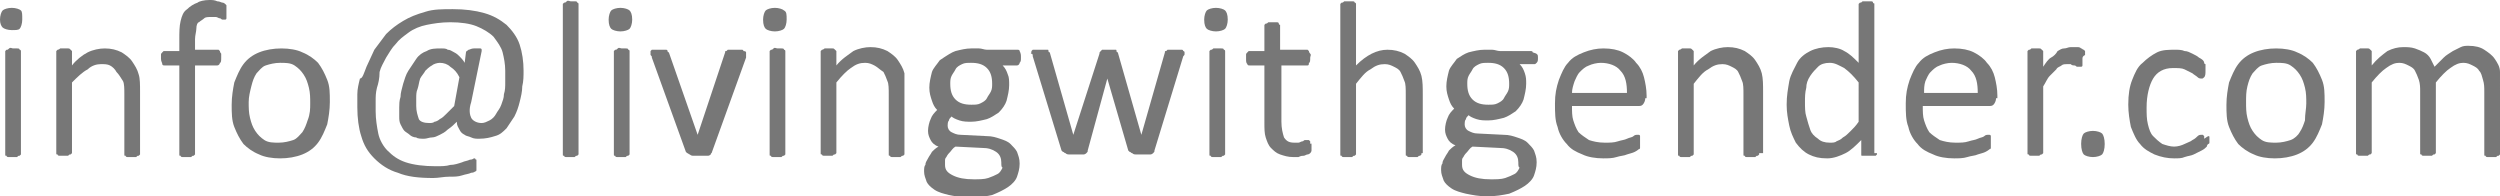 <?xml version="1.0" encoding="utf-8"?>
<!-- Generator: Adobe Illustrator 21.1.0, SVG Export Plug-In . SVG Version: 6.00 Build 0)  -->
<svg version="1.1" id="Layer_1" xmlns="http://www.w3.org/2000/svg" xmlns:xlink="http://www.w3.org/1999/xlink" x="0px" y="0px"
	 viewBox="0 0 191 15" style="enable-background:new 0 0 191 15;" xml:space="preserve">
<style type="text/css">
	.st0{display:none;}
	.st1{display:inline;fill:url(#SVGID_1_);}
	.st2{display:inline;opacity:0.6;}
	.st3{fill:url(#SVGID_2_);}
	.st4{display:inline;fill:#47742F;}
	.st5{display:inline;}
	.st6{fill:#E53521;}
	.st7{fill:#CFD3D8;}
	.st8{fill:#606E7D;}
	.st9{fill:#DDE1E5;}
	.st10{display:inline;fill:#DA0076;}
	.st11{fill:#DA0076;}
	.st12{fill:#777777;}
</style>
<g id="Layer_1_1_" class="st0">
	
		<linearGradient id="SVGID_1_" gradientUnits="userSpaceOnUse" x1="25.5" y1="-0.31" x2="165.5" y2="-0.31" gradientTransform="matrix(1 0 0 -1 0 14.89)">
		<stop  offset="0.15" style="stop-color:#0077B5"/>
		<stop  offset="0.85" style="stop-color:#DA0076"/>
	</linearGradient>
	<path class="st1" d="M163.7-12.3l1.8-19.1l-19.1,1.8l6.9,6.9l-7,7c-5.4-4.5-12.2-7-19.3-7c-8,0-15.6,3.1-21.3,8.8l-4,4l6.9,6.9l4-4
		c7.9-7.9,20.8-7.9,28.7,0c3.8,3.8,6,8.9,6,14.4c0,5.4-2.1,10.5-6,14.4c-7.9,7.9-20.7,7.9-28.6,0.1l-0.1-0.1L76.9-13.9
		c-5.7-5.7-13.2-8.8-21.3-8.8c-8,0-15.6,3.1-21.3,8.8c-5.7,5.7-8.8,13.2-8.8,21.3s3.1,15.6,8.8,21.3c5.1,5.1,11.7,8.1,18.8,8.7V47
		h-9.7v5.1h9.7v9.7h5.1v-9.7h9.7V47h-9.7v-9.6c7.1-0.6,13.7-3.6,18.7-8.7l4.6-4.7l-6.9-6.9L70,21.7c-7.9,7.9-20.8,7.9-28.7,0
		c-3.8-3.8-6-8.9-6-14.4c0-5.4,2.1-10.5,6-14.4c4-4,9.2-5.9,14.4-5.9s10.4,2,14.4,5.9l35.7,35.7c5.7,5.7,13.2,8.8,21.3,8.8
		s15.6-3.1,21.3-8.8c5.7-5.7,8.8-13.2,8.8-21.3c0-7.2-2.5-14.1-7.2-19.5l7-7L163.7-12.3z"/>
	<g class="st2">
		
			<linearGradient id="SVGID_2_" gradientUnits="userSpaceOnUse" x1="-4" y1="7.39" x2="195" y2="7.39" gradientTransform="matrix(1 0 0 -1 0 14.89)">
			<stop  offset="0.15" style="stop-color:#0077B5"/>
			<stop  offset="0.85" style="stop-color:#DA0076"/>
		</linearGradient>
		<path class="st3" d="M95.5-90C149.3-90,193-46.3,193,7.5S149.3,105,95.5,105S-2,61.3-2,7.5S41.7-90,95.5-90 M95.5-92
			C40.5-92-4-47.5-4,7.5S40.5,107,95.5,107S195,62.5,195,7.5S150.5-92,95.5-92L95.5-92z"/>
	</g>
</g>
<g id="Layer_4" class="st0">
	<path class="st4" d="M160-22.3c-1.6-0.4-2.9-0.2-4.5-0.7c-0.9-0.2-0.9-0.7-0.9-1.6c0-1.1-0.9-1.6-1.6-1.8c-1.3-0.4-2.2-1.3-3.1-2.7
		c-0.4-0.9-2.5-3.6-3.4-1.8s-1.8,3.6-4,3.4c-2,0-3.6-2-3.6-3.8c0-2.2,3.1-2.2,2.9-4.7c-0.2-2.7-3.4-4.3-5.6-5.4c0,0-1.6-0.9-1.3-0.9
		c0.7-0.4,2.5,0.2,3.1,0.7c1.3,0.7,3.1,3.4,4.9,2.5c1.8-1.1-2-4-2.7-4.5c-0.9-0.4-2.2-0.2-2.7-1.1c-0.4-0.7-0.4-1.8-0.9-2.5
		c-1.1-2.5-3.8-3.8-6.1-4.3c-1.6-0.2-3.8-1.3-4-3.1c-0.4-0.2-1.1-0.4-1.6-0.4c-2,0.9-3.8,2-5.6,2.9c-0.9,0.4-2.5,1.3-3.6,0.7
		c-1.6-1.1,0.2-4-0.9-5.4c-0.9-0.9-2.9-0.2-4-0.2c-0.2,0-1.3-0.4-1.6,0c-0.2,0.4,0.2,0.9,0.4,1.1c0.4,1.1,0.4,2.2-1.3,2
		c-1.3-0.2-2.5-1.1-3.1-2.2l-2.7,1.1c1.6,3.8-8.1-0.2-8.5,1.6c-0.2,0.7,0.9,1.3,1.6,1.3c0.4,0,0.9-0.7,1.3-0.4
		c0.7,0.4,0.7,2,0.7,2.9c0,0.2,0,1.1,0.2,0.9c1.6-1.3,3.6-2.2,5.2-3.6c0.4-0.4,1.1-1.1,1.8-1.3c0.9-0.2,1.8,0.7,2.2,1.1
		c2,2,4.3,4.9,4,8.1c0,0.4-0.2,1.3-0.9,1.3c-0.9-0.2-1.3-1.8-2-2.2c-1.1-1.3-4.5-2.7-5.4-0.4c-0.7,1.6,1.6,2.2,2.7,2.9
		c0.4,0.2,1.1,0.4,1.3,0.9c0.2,0.7-1.3,0.9-1.8,1.1c-2,0.2-3.4-1.3-4.9-2.5c-1.3-1.1-0.7,1.1-0.2,1.6c0.2,0.2,0.7,0.4,0.4,0.9
		c-0.2,0.4-1.8,0.4-2.2,0.4c-2.9,0.2-5.6,1.1-8.1,2.9c-1.6,1.1-3.1,2.5-4.3,4l-0.1,0.2c-0.7,2.2-1.1,4.5-2,6.7
		c-0.4,1.1-0.9,0.4-0.9-0.4c0-2.2,0.4-4.7-0.9-6.7c-2.5-3.4-8.1,1.3-9.9,3.4c-1.6,1.3-4,4.5-2.2,6.5s3.6-0.9,5.4-1.1
		c0.7,0,1.3,0,2,0.4c-1.1,0.9-2.2,1.8-3.1,2.7c-0.4,0.4-0.9,0.9,0,1.1s2,0,2.7,0.7c0.4,0.7,0,1.6-0.2,2.2c-0.4,1.3-1.3,4.7,0,5.8
		c1.1,0.9,3.6-0.2,4.7-0.4c5.4-1.1,11.4-0.9,14.6,4.3c0.4,0.9,0.9,1.8,1.6,2.5c0.9,0.7,1.8,1.1,2.7,1.6c0.7,0.2,1.6,0.7,2,1.3
		c0.7,1.1-0.4,2.2-0.9,3.1c-0.7,1.3-2.2,3.6-2,5.4c0,0.4,0.4,0.4,0.7,0.4c4,0.2,8.8,1.3,12.1,3.8c1.3,0.9,2.5,2.2,2.5,3.8
		c-0.2,2.2-2.5,3.8-4,5.2c-2.7,2.5-4.7,4.7-5.4,8.3c-0.7,3.1-3.6,4.5-6.5,4.9c-2.7,9.2-8.8,7.6-8.8,7.6c-0.7,1.6-1.6,4.5-3.6,5.2
		c-0.9,0.2-1.8-0.2-2.5,0.4c-1.3,1.6-0.7,4-0.4,5.8c0.2,0.9,1.1,4.3-0.4,4.5c-1.6,0.2-2.9-0.9-3.4-2.2c-0.7-2.2-0.4-5.2-0.2-7.4
		c0.2-3.1,0-6.1-0.9-9.2c-0.4-1.8-1.6-4.3-0.9-6.1c0.4-0.9,1.3-1.3,2-2c0.9-0.9,1.6-2.2,1.8-3.6c0.4-1.8,0.7-4.5-0.9-5.6
		c-1.3-1.1-3.8-1.6-4.7-3.1c-0.4-1.1,0.2-1.8,0.9-2.7c0.9-1.3,0.9-2.9,0.2-4.3c-1.1-2-3.6-3.6-4-5.8C72,1,75.4-1.2,77-2.8
		c1.1-1.1,2.5-2.2,3.4-3.6c0.7-0.9,1.8-1.8,2.2-2.9c0.2-0.7-0.2-0.9-0.9-0.7c-1.6,0.2-2.7,0.9-4.3,0.4c-1.1-0.2-2.5-0.9-3.4-1.8
		c-0.2-1.3-0.2-2.7-0.7-4c-0.2-0.4-0.2-1.1-0.7-1.3c-0.9-0.4-1.3-0.4-2-1.6c-0.4-0.9-0.7-1.8-1.6-2.5c-0.7-0.7-1.3-1.1-2-1.6
		c-1.3-0.7-2.5-1.6-2.2-3.1c0.4-2.9,2.5-5.4,3.1-8.3c0.2-0.9,0.2-3.1-1.1-1.8c-0.7,0.7-1.1,1.6-1.6,2.5c-0.2,0.4-0.7,1.3-1.1,1.6
		c-1.3,0.2-0.7-2.5-0.7-2.7c1.6-5.2,6.1-8.1,10.1-11.4c0.2-0.2,2.7-2,2.5-2.7c-1.1,0-2-0.4-2.7-0.9C62-42.5,53-32.4,47.8-20.5
		c-5.4,11.9-6.7,25.4-4,38.2c4.5,22,21.1,40.4,42.4,47.4c12.1,3.8,25.4,4,37.7,0.2c12.6-3.8,23.6-11.7,31.7-22
		c0.7-1.3,2.7-4.5,2.9-4.3c-0.7-0.7-1.3-1.6-2.5-0.9c-0.9,0.4-1.8,1.3-2.5,2c-2,2.2-4,4.7-6.3,6.7c-1.1,1.1-2.2,2-3.4,3.1
		c-0.7,0.7-1.3,1.6-2,2.2c-1.6,1.1-2.7-2.9-2.9-3.8c-0.4-2.5,0.9-4.5,2.7-5.8c1.1-1.1,4-2.5,4-4c0.2-1.8-2-3.4-1.3-5.2
		c0.4-1.1,1.8-1.3,2.5-2.2c0.9-0.9,1.3-2,1.6-3.4c0.2-0.9,0.2-1.8,0.7-2.7c0.4-0.7,1.3-1.1,1.8-2c1.1-1.8,2-4.5,0.4-6.3
		c-0.4-0.7-1.8-0.9-2-1.8c-0.2-0.7,0.4-1.1,0.9-1.6c1.3-1.1,2.9-2.2,2.5-4.3c-0.4-1.6-2,0.2-2.9,0.2c-1.3,0-0.9-2.7-1.1-3.6
		c-0.2-0.9-3.6,0.4-4,0.4c-2,0.4-4.9,1.6-6.7-0.2c-1.3-1.3-1.6-3.8-2.5-5.6c-0.9-2.2-2.7-3.8-4-5.8c-1.1-1.6,1.3-1.1,2.5-1.6
		c1.8-0.7,2.2-2.9,2.2-4.7c0-1.6-0.2-3.1-0.4-4.7c0-0.9-0.2-2,0.2-2.9c0.7-1.3,2.5-0.9,3.6-1.3c0.9-0.4,0.9-1.3,0.9-2
		c0.2-1.3,0.9-1.3,2-1.8c2-0.4,4.3-2,6.5-2c0.9,0,1.6,0.4,1.8,1.3c0.2,0.7,0,2,0.4,2.5c0.2,0.2,0.7,0.2,1.1,0.2
		c1.3,0.7,2.2,2,3.1,3.1c0.2,0.4,0.9,1.3,1.3,1.3s1.1-0.7,1.6-0.9c0.9-0.7,2.5-0.9,3.1-2C162.1-21.4,160.7-22.1,160-22.3z"/>
</g>
<g id="Layer_2" class="st0">
	<g class="st5">
		<path class="st6" d="M95.5-57.5c-35.9,0-65,29.1-65,65s29.1,65,65,65s65-29.1,65-65S131.4-57.5,95.5-57.5z M95.5,67.5
			c-33.1,0-60-26.9-60-60s26.9-60,60-60s60,26.9,60,60S128.6,67.5,95.5,67.5z"/>
		<g>
			<rect x="67.5" y="-12.4" class="st6" width="56" height="16.8"/>
			<rect x="67.5" y="10.7" class="st6" width="56" height="16.8"/>
		</g>
	</g>
	<g class="st2">
		<path class="st6" d="M95.5-90C149.3-90,193-46.3,193,7.5S149.3,105,95.5,105S-2,61.3-2,7.5S41.7-90,95.5-90 M95.5-92
			C40.5-92-4-47.5-4,7.5S40.5,107,95.5,107S195,62.5,195,7.5S150.5-92,95.5-92L95.5-92z"/>
	</g>
</g>
<g id="Layer_3" class="st0">
	<g class="st5">
		<g>
			<path class="st7" d="M124.8,70.6H66.2c-2.2,0-4-1.8-4-4V-51.6c0-2.2,1.8-4,4-4h58.5c2.2,0,4,1.8,4,4V66.6
				C128.8,68.8,127,70.6,124.8,70.6z"/>
			<path class="st8" d="M121.1,72.5H69.9c-5.3,0-9.6-4.3-9.6-9.6V-47.9c0-5.3,4.3-9.6,9.6-9.6h51.2c5.3,0,9.6,4.3,9.6,9.6V63
				C130.7,68.2,126.4,72.5,121.1,72.5z M69.9-53.7c-3.2,0-5.7,2.6-5.7,5.7V62.9c0,3.2,2.6,5.7,5.7,5.7h51.2c3.2,0,5.7-2.6,5.7-5.7
				V-47.9c0-3.2-2.6-5.7-5.7-5.7L69.9-53.7L69.9-53.7z"/>
		</g>
		<g>
			<path class="st9" d="M128.8-34.9H62.2v-16.7c0-2.2,1.8-4,4-4h58.5c2.2,0,4,1.8,4,4v16.7H128.8z"/>
			<path class="st8" d="M128.8-33H62.2c-1.1,0-1.9-0.9-1.9-1.9v-13c0-5.3,4.3-9.6,9.6-9.6h51.2c5.3,0,9.6,4.3,9.6,9.6v13
				C130.7-33.9,129.8-33,128.8-33z M64.1-36.9h62.7v-11c0-3.2-2.6-5.7-5.7-5.7H69.9c-3.2,0-5.7,2.6-5.7,5.7v11H64.1z"/>
		</g>
		<g>
			<path class="st9" d="M124.8,70.6H66.2c-2.2,0-4-1.8-4-4V45.4h66.5v21.2C128.8,68.8,127,70.6,124.8,70.6z"/>
			<path class="st8" d="M121.1,72.5H69.9c-5.3,0-9.6-4.3-9.6-9.6V45.3c0-1.1,0.9-1.9,1.9-1.9h66.5c1.1,0,1.9,0.9,1.9,1.9v17.6
				C130.7,68.2,126.4,72.5,121.1,72.5z M64.1,47.3V63c0,3.2,2.6,5.7,5.7,5.7H121c3.2,0,5.7-2.6,5.7-5.7V47.3H64.1z"/>
		</g>
		<circle class="st8" cx="96.1" cy="58" r="4.6"/>
	</g>
	<g class="st5">
		<g>
			<path class="st8" d="M103.5-1.7c0.9-2.6,1.4-5.2,1.7-8l-5.5-2.7c0-0.9,0-1.8-0.1-2.7c0-0.3-0.1-0.6-0.1-0.9l5.2-3.3
				c-0.5-2.7-1.4-5.3-2.5-7.8l-6.1,0.4c-0.6-1.1-1.3-2.1-2-3l2.9-5.4c-1.8-2.1-3.9-3.9-6.1-5.4l-5.1,3.4c-1-0.6-2.1-1.2-3.2-1.6
				l-0.2-6.1c-2.6-0.9-5.2-1.4-8-1.7l-2.9,5.4c-0.9,0-1.8,0-2.7,0.1c-0.3,0-0.6,0.1-0.9,0.1l-3.3-5.2c-2.7,0.5-5.3,1.4-7.8,2.5
				l0.4,6.1c-1.1,0.6-2.1,1.3-3,2l-5.4-2.9c-2.1,1.8-3.9,3.9-5.4,6.1l3.4,5.1c-0.6,1-1.2,2.1-1.7,3.2L39-23.8
				c-0.9,2.6-1.4,5.2-1.7,8l5.5,2.7c0,0.9,0,1.8,0.1,2.7c0,0.3,0.1,0.6,0.1,0.9l-5.2,3.3c0.5,2.7,1.4,5.3,2.5,7.8l6.1-0.4
				c0.6,1.1,1.3,2.1,2,3l-2.9,5.4c1.8,2.1,3.9,3.9,6.1,5.5l5.1-3.4c1,0.6,2.1,1.2,3.2,1.7l0.2,6.1c2.6,0.9,5.2,1.4,8,1.7l2.7-5.5
				c0.9,0,1.8,0,2.7-0.1c0.3,0,0.6-0.1,0.9-0.1l3.3,5.2c2.7-0.5,5.3-1.4,7.8-2.5l-0.4-6.1c1.1-0.6,2.1-1.3,3-2l5.4,2.9
				c2.1-1.8,3.9-3.9,5.4-6.1l-3.4-5.1c0.6-1,1.2-2.1,1.6-3.2L103.5-1.7z M71.3,7.4c-11,0-20-9-20-20s9-20,20-20s20,9,20,20
				S82.3,7.4,71.3,7.4z"/>
		</g>
		<g>
			<path class="st8" d="M148.2,16.9c0.2-1.9,0.2-3.7-0.1-5.6l-4.3-1c-0.2-1.1-0.5-2.3-1-3.4l3.2-3.1c-0.4-0.8-0.8-1.7-1.3-2.5
				s-1-1.6-1.6-2.3l-4.3,1.3c-0.8-0.9-1.6-1.7-2.5-2.5l1.2-4.3c-1.5-1.1-3.2-2-4.9-2.7L129.5-6c-1.1-0.4-2.2-0.7-3.4-0.9l-1.1-4.3
				c-1.8-0.2-3.7-0.2-5.6,0.1l-1,4.3c-1.1,0.2-2.3,0.5-3.4,1L111.9-9c-0.8,0.4-1.7,0.8-2.5,1.3s-1.6,1-2.3,1.5l1.3,4.3
				c-0.9,0.8-1.7,1.6-2.5,2.5l-4.3-1.2c-1.1,1.5-2,3.2-2.7,4.9l3.2,3.1c-0.4,1.1-0.7,2.2-0.9,3.4l-4.3,1.1c-0.2,1.8-0.2,3.7,0.1,5.6
				l4.3,1c0.2,1.1,0.5,2.3,0.9,3.4L99,25c0.4,0.8,0.8,1.7,1.3,2.5s1,1.6,1.6,2.3l4.3-1.3c0.8,0.9,1.6,1.7,2.5,2.5l-1.2,4.3
				c1.5,1.1,3.2,2,4.9,2.7l3.1-3.2c1.1,0.4,2.2,0.7,3.4,0.9L120,40c1.8,0.2,3.7,0.2,5.6-0.1l1-4.3c1.1-0.2,2.3-0.5,3.4-1l3.1,3.2
				c0.8-0.4,1.7-0.8,2.5-1.3s1.6-1,2.3-1.6l-1.3-4.3c0.9-0.8,1.7-1.6,2.5-2.5l4.3,1.2c1.1-1.5,2-3.2,2.7-4.9l-3.2-3.1
				c0.4-1.1,0.7-2.2,0.9-3.4L148.2,16.9z M135.8,14.7c-0.2,7.3-6.2,13.1-13.5,12.9s-13.1-6.2-12.9-13.5S115.6,1,122.9,1.2
				C130.2,1.3,136,7.4,135.8,14.7z"/>
		</g>
	</g>
	<g class="st2">
		<path class="st8" d="M95.5-90C149.3-90,193-46.3,193,7.5S149.3,105,95.5,105S-2,61.3-2,7.5S41.7-90,95.5-90 M95.5-92
			C40.5-92-4-47.5-4,7.5S40.5,107,95.5,107S195,62.5,195,7.5S150.5-92,95.5-92L95.5-92z"/>
	</g>
</g>
<g id="Layer_6" class="st0">
	<path class="st10" d="M157.2,9.5c2.3-1.2,3.9-3.5,3.9-6.3c0-3.9-3.1-7-7-7s-7,3.1-7,7c0,2.7,1.5,5.1,3.9,6.3
		c-5,1.2-9.7,3.2-9.7,5.5c0,2.8,0,7.1,0,7.1h25.8c0,0,0-4.4,0-7.1C166.9,12.8,162.2,10.7,157.2,9.5z"/>
	<path class="st10" d="M139.7,15c0-2.3-4.8-4.3-9.7-5.5c2.3-1.2,3.9-3.5,3.9-6.3c0-3.9-3.1-7-7-7c-0.4,0-0.7,0-1.1,0.1
		c0.7,8.9-1.6,18.1-7,25.9h20.9C139.7,22.2,139.7,17.7,139.7,15z"/>
	<path class="st10" d="M43.8-3.7c-0.4-0.1-0.7-0.1-1.1-0.1c-3.9,0-7,3.1-7,7c0,2.7,1.5,5.1,3.9,6.3c-5,1.2-9.7,3.2-9.7,5.5
		c0,2.8,0,7.1,0,7.1h20.9C45.4,14.4,43.1,5.2,43.8-3.7z"/>
	<g class="st5">
		<path class="st11" d="M50.5,10.3c-0.2-0.6-0.4-1.2-0.6-1.8c-0.6,0.4-1.2,0.8-1.8,1.2C48.9,9.9,49.7,10.1,50.5,10.3z"/>
		<path class="st11" d="M121.4,9.7c-0.7-0.3-1.3-0.7-1.8-1.2c-0.2,0.6-0.4,1.2-0.5,1.8C119.8,10.1,120.6,9.9,121.4,9.7z"/>
		<path class="st11" d="M89.6,9.7c3.5-1.8,6-5.4,6-9.7c0-6-4.9-10.9-10.9-10.9S73.8-6,73.8,0c0,4.2,2.4,7.9,6,9.7
			c-7.7,1.8-15.1,5-15.1,8.6c0,2.1,0,6.7,0,10.8c12,7.9,27.7,7.8,40-0.1c0-4.1,0-8.6,0-10.7C104.7,14.7,97.3,11.5,89.6,9.7z"/>
		<path class="st11" d="M115.3-0.1c0,3.5,1.6,6.5,4.2,8.6c1.6-5.8,1.8-11.8,0.6-17.6C117.2-7.1,115.3-3.8,115.3-0.1z"/>
		<path class="st11" d="M119,10.3c-6.8,1.9-12.7,4.8-12.7,8c0,3.1,0,7.4,0,9.6c1.5-1,2.8-2.2,4.2-3.5
			C114.4,20.2,117.3,15.4,119,10.3z"/>
		<path class="st11" d="M50.5,10.3c1.7,5.1,4.6,9.9,8.6,14.1c1.3,1.3,2.7,2.5,4.2,3.6c0-2.2,0-6.7,0-9.7
			C63.2,15.1,57.3,12.2,50.5,10.3z"/>
		<path class="st11" d="M49.9,8.5c2.5-2,4.2-5,4.2-8.6c0-3.8-1.9-7.1-4.8-9C48.1-3.3,48.3,2.7,49.9,8.5z"/>
	</g>
	<path class="st10" d="M18.6,9.5c2.3-1.2,3.9-3.5,3.9-6.3c0-3.9-3.1-7-7-7s-7,3.1-7,7c0,2.7,1.5,5.1,3.9,6.3c-5,1.2-9.7,3.2-9.7,5.5
		c0,2.8,0,7.1,0,7.1h25.8c0,0,0-4.4,0-7.1C28.3,12.8,23.5,10.7,18.6,9.5z"/>
</g>
<g id="Layer_6_copy" class="st0">
	<path class="st10" d="M115.2-31.7c-16.6-16.6-43.7-16.6-60.9,0c-16.6,16.6-16.6,43.7,0,60.9c16.6,16.6,43.7,16.6,60.9,0
		C131.8,12,131.8-15.1,115.2-31.7z M110.4,24.4c-14.5,14-37.3,14-51.3,0c-14-14.5-14-37.3,0-51.3c14.5-14,37.3-14,51.3,0
		S124.4,9.9,110.4,24.4z"/>
	<path class="st10" d="M147.9,49.1L124.8,26c-1.7,2.5-3.5,4.9-5.7,7.1c-2.2,2.1-4.6,4-7.1,5.7l23.1,23.1c3.5,3.5,9.2,3.5,12.8,0
		C151.4,57.9,151.4,52.6,147.9,49.1z"/>
</g>
<g>
	<path class="st12" d="M1.7,1.5c0,0.3-0.1,0.6-0.2,0.7C1.4,2.3,1.2,2.3,0.9,2.3c-0.3,0-0.6-0.1-0.7-0.2C0.1,2,0,1.8,0,1.5
		c0-0.3,0.1-0.6,0.2-0.7s0.4-0.2,0.7-0.2c0.3,0,0.6,0.1,0.7,0.2C1.7,0.9,1.7,1.1,1.7,1.5z M1.6,11.7c0,0,0,0.1,0,0.1
		c0,0-0.1,0.1-0.1,0.1c-0.1,0-0.1,0-0.2,0.1c-0.1,0-0.2,0-0.3,0c-0.1,0-0.2,0-0.3,0c-0.1,0-0.2,0-0.2-0.1c-0.1,0-0.1,0-0.1-0.1
		c0,0,0-0.1,0-0.1V4c0,0,0-0.1,0-0.1c0,0,0.1-0.1,0.1-0.1c0.1,0,0.1,0,0.2-0.1s0.2,0,0.3,0c0.1,0,0.3,0,0.3,0c0.1,0,0.2,0,0.2,0.1
		c0.1,0,0.1,0.1,0.1,0.1c0,0,0,0.1,0,0.1V11.7z"/>
	<path class="st12" d="M10.7,11.7c0,0,0,0.1,0,0.1c0,0-0.1,0.1-0.1,0.1c-0.1,0-0.1,0-0.2,0.1c-0.1,0-0.2,0-0.3,0c-0.1,0-0.3,0-0.3,0
		c-0.1,0-0.2,0-0.2-0.1c-0.1,0-0.1,0-0.1-0.1c0,0,0-0.1,0-0.1V7.2c0-0.4,0-0.8-0.1-1C9.2,5.9,9.1,5.7,8.9,5.5C8.8,5.3,8.6,5.1,8.4,5
		C8.2,4.9,8,4.9,7.7,4.9C7.4,4.9,7,5,6.7,5.3C6.3,5.5,5.9,5.9,5.5,6.3v5.3c0,0,0,0.1,0,0.1c0,0-0.1,0.1-0.1,0.1
		c-0.1,0-0.1,0-0.2,0.1c-0.1,0-0.2,0-0.3,0c-0.1,0-0.2,0-0.3,0c-0.1,0-0.2,0-0.2-0.1c-0.1,0-0.1,0-0.1-0.1c0,0,0-0.1,0-0.1V4
		c0,0,0-0.1,0-0.1c0,0,0.1-0.1,0.1-0.1s0.1,0,0.2-0.1c0.1,0,0.2,0,0.3,0c0.1,0,0.2,0,0.3,0c0.1,0,0.1,0,0.2,0.1s0.1,0.1,0.1,0.1
		c0,0,0,0.1,0,0.1v1C5.8,4.6,6.3,4.2,6.7,4C7.1,3.8,7.6,3.7,8,3.7c0.5,0,0.9,0.1,1.3,0.3c0.3,0.2,0.6,0.4,0.8,0.7
		c0.2,0.3,0.4,0.6,0.5,1C10.7,6,10.7,6.5,10.7,7V11.7z"/>
	<path class="st12" d="M17.3,0.9c0,0.1,0,0.2,0,0.3c0,0.1,0,0.1,0,0.2c0,0,0,0.1-0.1,0.1c0,0-0.1,0-0.1,0c0,0-0.1,0-0.1,0
		c-0.1,0-0.1-0.1-0.2-0.1c-0.1,0-0.2-0.1-0.3-0.1s-0.2,0-0.4,0c-0.2,0-0.4,0-0.5,0.1c-0.1,0.1-0.3,0.2-0.4,0.3
		C15.1,1.7,15,1.9,15,2.2c0,0.2-0.1,0.5-0.1,0.8v0.8h1.7c0,0,0.1,0,0.1,0c0,0,0.1,0.1,0.1,0.1c0,0,0,0.1,0.1,0.2c0,0.1,0,0.2,0,0.3
		c0,0.2,0,0.4-0.1,0.4C16.8,4.9,16.7,5,16.6,5h-1.7v6.7c0,0,0,0.1,0,0.1c0,0-0.1,0.1-0.1,0.1c-0.1,0-0.1,0-0.2,0.1
		c-0.1,0-0.2,0-0.3,0c-0.1,0-0.2,0-0.3,0c-0.1,0-0.2,0-0.2-0.1c-0.1,0-0.1,0-0.1-0.1c0,0,0-0.1,0-0.1V5h-1.1c-0.1,0-0.2,0-0.2-0.1
		c0-0.1-0.1-0.2-0.1-0.4c0-0.1,0-0.2,0-0.3c0-0.1,0-0.1,0.1-0.2c0,0,0.1-0.1,0.1-0.1c0,0,0.1,0,0.1,0h1.1V3c0-0.5,0-1,0.1-1.4
		c0.1-0.4,0.2-0.7,0.5-0.9c0.2-0.2,0.5-0.4,0.8-0.5C15.2,0.1,15.6,0,16,0c0.2,0,0.4,0,0.6,0.1c0.2,0,0.3,0.1,0.4,0.1
		c0.1,0,0.2,0.1,0.2,0.1c0,0,0.1,0.1,0.1,0.1c0,0.1,0,0.1,0,0.2S17.3,0.8,17.3,0.9z"/>
	<path class="st12" d="M25.2,7.8c0,0.6-0.1,1.2-0.2,1.7c-0.2,0.5-0.4,1-0.7,1.4c-0.3,0.4-0.7,0.7-1.2,0.9c-0.5,0.2-1.1,0.3-1.7,0.3
		c-0.6,0-1.2-0.1-1.6-0.3c-0.5-0.2-0.9-0.5-1.2-0.8c-0.3-0.4-0.5-0.8-0.7-1.3c-0.2-0.5-0.2-1.1-0.2-1.7c0-0.6,0.1-1.2,0.2-1.7
		c0.2-0.5,0.4-1,0.7-1.4c0.3-0.4,0.7-0.7,1.2-0.9c0.5-0.2,1.1-0.3,1.7-0.3c0.6,0,1.2,0.1,1.6,0.3c0.5,0.2,0.9,0.5,1.2,0.8
		c0.3,0.4,0.5,0.8,0.7,1.3S25.2,7.1,25.2,7.8z M23.7,7.9c0-0.4,0-0.8-0.1-1.2c-0.1-0.4-0.2-0.7-0.4-1c-0.2-0.3-0.4-0.5-0.7-0.7
		c-0.3-0.2-0.7-0.2-1.1-0.2c-0.4,0-0.8,0.1-1.1,0.2c-0.3,0.1-0.5,0.4-0.7,0.6c-0.2,0.3-0.3,0.6-0.4,1C19.1,7,19,7.4,19,7.8
		c0,0.4,0,0.8,0.1,1.2c0.1,0.4,0.2,0.7,0.4,1c0.2,0.3,0.4,0.5,0.7,0.7c0.3,0.2,0.7,0.2,1.1,0.2c0.4,0,0.8-0.1,1.1-0.2
		c0.3-0.1,0.5-0.4,0.7-0.6c0.2-0.3,0.3-0.6,0.4-0.9C23.7,8.7,23.7,8.3,23.7,7.9z"/>
	<path class="st12" d="M40,5.4c0,0.4,0,0.8-0.1,1.2c0,0.4-0.1,0.8-0.2,1.2c-0.1,0.4-0.2,0.7-0.4,1.1c-0.2,0.3-0.4,0.6-0.6,0.9
		c-0.3,0.3-0.5,0.5-0.9,0.6c-0.3,0.1-0.7,0.2-1.2,0.2c-0.2,0-0.4,0-0.6-0.1c-0.2-0.1-0.4-0.1-0.5-0.2c-0.2-0.1-0.3-0.2-0.4-0.4
		c-0.1-0.2-0.2-0.3-0.2-0.6c-0.2,0.2-0.4,0.4-0.7,0.6c-0.2,0.2-0.4,0.3-0.6,0.4s-0.4,0.2-0.6,0.2c-0.2,0-0.4,0.1-0.6,0.1
		c-0.2,0-0.5,0-0.6-0.1c-0.2,0-0.4-0.1-0.5-0.2c-0.1-0.1-0.3-0.2-0.4-0.3c-0.1-0.1-0.2-0.3-0.3-0.5c-0.1-0.2-0.1-0.4-0.1-0.6
		s0-0.4,0-0.7c0-0.2,0-0.5,0.1-0.8c0-0.3,0.1-0.6,0.2-1c0.1-0.3,0.2-0.7,0.4-1s0.4-0.6,0.6-0.9c0.2-0.3,0.5-0.5,0.8-0.6
		c0.3-0.2,0.7-0.2,1.1-0.2c0.2,0,0.4,0,0.5,0.1c0.2,0,0.3,0.1,0.5,0.2c0.2,0.1,0.3,0.2,0.4,0.3c0.1,0.1,0.3,0.3,0.4,0.5L35.6,4
		c0-0.1,0.1-0.1,0.2-0.2c0.1,0,0.2-0.1,0.4-0.1c0.1,0,0.2,0,0.3,0c0.1,0,0.1,0,0.2,0c0,0,0.1,0,0.1,0.1c0,0,0,0.1,0,0.1l-0.8,3.9
		C35.8,8.4,35.9,8.8,36,9c0.1,0.2,0.4,0.4,0.8,0.4c0.2,0,0.4-0.1,0.6-0.2c0.2-0.1,0.4-0.3,0.5-0.5C38,8.5,38.2,8.3,38.3,8
		c0.1-0.3,0.2-0.5,0.2-0.8c0.1-0.3,0.1-0.6,0.1-0.9c0-0.3,0-0.6,0-0.9c0-0.5-0.1-1-0.2-1.4c-0.1-0.4-0.4-0.8-0.7-1.2
		c-0.3-0.3-0.8-0.6-1.3-0.8c-0.5-0.2-1.2-0.3-2-0.3c-0.7,0-1.3,0.1-1.8,0.2c-0.5,0.1-1,0.3-1.4,0.6c-0.4,0.3-0.7,0.5-1,0.9
		c-0.3,0.3-0.5,0.7-0.7,1c-0.2,0.4-0.4,0.7-0.5,1.1C29,6,28.9,6.4,28.8,6.7c-0.1,0.4-0.1,0.7-0.1,1c0,0.3,0,0.6,0,0.8
		c0,0.6,0.1,1.2,0.2,1.7s0.4,1,0.7,1.3c0.4,0.4,0.8,0.7,1.4,0.9c0.6,0.2,1.4,0.3,2.3,0.3c0.4,0,0.8,0,1.1-0.1c0.3,0,0.6-0.1,0.9-0.2
		c0.2-0.1,0.4-0.1,0.6-0.2c0.2,0,0.3-0.1,0.3-0.1c0,0,0.1,0,0.1,0c0,0,0,0.1,0.1,0.1c0,0,0,0.1,0,0.2c0,0.1,0,0.1,0,0.2
		c0,0.1,0,0.1,0,0.2c0,0.1,0,0.1,0,0.1c0,0,0,0.1,0,0.1c0,0,0,0.1-0.1,0.1c0,0-0.1,0.1-0.3,0.1c-0.2,0.1-0.4,0.1-0.7,0.2
		c-0.3,0.1-0.6,0.1-1,0.1c-0.4,0-0.8,0.1-1.2,0.1c-1.1,0-2-0.1-2.7-0.4c-0.7-0.2-1.3-0.6-1.8-1.1c-0.5-0.5-0.8-1-1-1.7
		c-0.2-0.6-0.3-1.4-0.3-2.2c0-0.3,0-0.6,0-1c0-0.4,0.1-0.8,0.2-1.2C27.7,6,27.8,5.6,28,5.1c0.2-0.4,0.4-0.9,0.6-1.3
		c0.3-0.4,0.6-0.8,0.9-1.2c0.4-0.4,0.8-0.7,1.3-1c0.5-0.3,1-0.5,1.7-0.7c0.6-0.2,1.3-0.2,2.1-0.2c0.9,0,1.7,0.1,2.4,0.3
		c0.7,0.2,1.2,0.5,1.7,0.9c0.4,0.4,0.8,0.9,1,1.5C39.9,4,40,4.7,40,5.4z M35.1,5.9c-0.2-0.4-0.4-0.6-0.7-0.8
		c-0.2-0.2-0.5-0.3-0.8-0.3c-0.2,0-0.5,0.1-0.6,0.2c-0.2,0.1-0.4,0.3-0.5,0.4c-0.1,0.2-0.3,0.4-0.4,0.6C32,6.3,32,6.5,31.9,6.8
		c-0.1,0.2-0.1,0.5-0.1,0.7c0,0.2,0,0.4,0,0.6c0,0.4,0.1,0.7,0.2,1c0.1,0.2,0.4,0.3,0.8,0.3c0.1,0,0.3,0,0.4-0.1
		c0.1,0,0.3-0.1,0.4-0.2c0.2-0.1,0.3-0.2,0.5-0.4c0.2-0.2,0.4-0.4,0.6-0.6L35.1,5.9z"/>
	<path class="st12" d="M44.2,11.7c0,0,0,0.1,0,0.1c0,0-0.1,0.1-0.1,0.1c-0.1,0-0.1,0-0.2,0.1c-0.1,0-0.2,0-0.3,0c-0.1,0-0.2,0-0.3,0
		c-0.1,0-0.2,0-0.2-0.1c-0.1,0-0.1,0-0.1-0.1c0,0,0-0.1,0-0.1V0.4c0,0,0-0.1,0-0.1c0,0,0.1-0.1,0.1-0.1c0.1,0,0.1,0,0.2-0.1
		s0.2,0,0.3,0c0.1,0,0.3,0,0.3,0c0.1,0,0.2,0,0.2,0.1c0.1,0,0.1,0.1,0.1,0.1c0,0,0,0.1,0,0.1V11.7z"/>
	<path class="st12" d="M48.3,1.5c0,0.3-0.1,0.6-0.2,0.7c-0.1,0.1-0.4,0.2-0.7,0.2c-0.3,0-0.6-0.1-0.7-0.2c-0.1-0.1-0.2-0.3-0.2-0.7
		c0-0.3,0.1-0.6,0.2-0.7c0.1-0.1,0.4-0.2,0.7-0.2c0.3,0,0.6,0.1,0.7,0.2C48.2,0.9,48.3,1.1,48.3,1.5z M48.1,11.7c0,0,0,0.1,0,0.1
		c0,0-0.1,0.1-0.1,0.1c-0.1,0-0.1,0-0.2,0.1c-0.1,0-0.2,0-0.3,0c-0.1,0-0.2,0-0.3,0c-0.1,0-0.2,0-0.2-0.1c-0.1,0-0.1,0-0.1-0.1
		c0,0,0-0.1,0-0.1V4c0,0,0-0.1,0-0.1c0,0,0.1-0.1,0.1-0.1c0.1,0,0.1,0,0.2-0.1s0.2,0,0.3,0c0.1,0,0.3,0,0.3,0c0.1,0,0.2,0,0.2,0.1
		c0.1,0,0.1,0.1,0.1,0.1c0,0,0,0.1,0,0.1V11.7z"/>
	<path class="st12" d="M57,4C57,4.1,57,4.1,57,4c0,0.1,0,0.1,0,0.2c0,0,0,0.1,0,0.1c0,0,0,0.1,0,0.1l-2.6,7.2c0,0.1-0.1,0.1-0.1,0.2
		c0,0-0.1,0.1-0.2,0.1c-0.1,0-0.2,0-0.3,0c-0.1,0-0.3,0-0.4,0s-0.3,0-0.4,0c-0.1,0-0.2,0-0.3-0.1c-0.1,0-0.1-0.1-0.2-0.1
		c0,0-0.1-0.1-0.1-0.1l-2.6-7.2c0-0.1,0-0.1-0.1-0.2c0-0.1,0-0.1,0-0.1c0,0,0,0,0-0.1c0,0,0-0.1,0-0.1c0,0,0.1-0.1,0.1-0.1
		c0.1,0,0.1,0,0.2,0c0.1,0,0.2,0,0.3,0c0.2,0,0.3,0,0.4,0c0.1,0,0.2,0,0.2,0c0.1,0,0.1,0.1,0.1,0.1c0,0,0,0.1,0.1,0.1l2.2,6.3l0,0.1
		l0-0.1l2.1-6.3c0-0.1,0-0.1,0.1-0.1c0,0,0.1-0.1,0.1-0.1c0.1,0,0.1,0,0.2,0c0.1,0,0.2,0,0.4,0c0.1,0,0.2,0,0.3,0c0.1,0,0.2,0,0.2,0
		c0,0,0.1,0,0.1,0.1C57,3.9,57,4,57,4z"/>
	<path class="st12" d="M60.1,1.5c0,0.3-0.1,0.6-0.2,0.7c-0.1,0.1-0.4,0.2-0.7,0.2c-0.3,0-0.6-0.1-0.7-0.2c-0.1-0.1-0.2-0.3-0.2-0.7
		c0-0.3,0.1-0.6,0.2-0.7c0.1-0.1,0.4-0.2,0.7-0.2c0.3,0,0.6,0.1,0.7,0.2C60.1,0.9,60.1,1.1,60.1,1.5z M60,11.7c0,0,0,0.1,0,0.1
		c0,0-0.1,0.1-0.1,0.1c-0.1,0-0.1,0-0.2,0.1c-0.1,0-0.2,0-0.3,0c-0.1,0-0.2,0-0.3,0c-0.1,0-0.2,0-0.2-0.1c-0.1,0-0.1,0-0.1-0.1
		c0,0,0-0.1,0-0.1V4c0,0,0-0.1,0-0.1c0,0,0.1-0.1,0.1-0.1c0.1,0,0.1,0,0.2-0.1s0.2,0,0.3,0c0.1,0,0.3,0,0.3,0c0.1,0,0.2,0,0.2,0.1
		c0.1,0,0.1,0.1,0.1,0.1c0,0,0,0.1,0,0.1V11.7z"/>
	<path class="st12" d="M69.1,11.7c0,0,0,0.1,0,0.1c0,0-0.1,0.1-0.1,0.1c-0.1,0-0.1,0-0.2,0.1c-0.1,0-0.2,0-0.3,0c-0.1,0-0.3,0-0.3,0
		c-0.1,0-0.2,0-0.2-0.1c-0.1,0-0.1,0-0.1-0.1c0,0,0-0.1,0-0.1V7.2c0-0.4,0-0.8-0.1-1c-0.1-0.3-0.2-0.5-0.3-0.7
		C67.2,5.3,67,5.1,66.8,5c-0.2-0.1-0.4-0.2-0.7-0.2c-0.4,0-0.7,0.1-1.1,0.4c-0.3,0.2-0.7,0.6-1.1,1.1v5.3c0,0,0,0.1,0,0.1
		c0,0-0.1,0.1-0.1,0.1c-0.1,0-0.1,0-0.2,0.1c-0.1,0-0.2,0-0.3,0c-0.1,0-0.2,0-0.3,0c-0.1,0-0.2,0-0.2-0.1c-0.1,0-0.1,0-0.1-0.1
		c0,0,0-0.1,0-0.1V4c0,0,0-0.1,0-0.1c0,0,0.1-0.1,0.1-0.1s0.1,0,0.2-0.1c0.1,0,0.2,0,0.3,0c0.1,0,0.2,0,0.3,0c0.1,0,0.1,0,0.2,0.1
		c0,0,0.1,0.1,0.1,0.1c0,0,0,0.1,0,0.1v1c0.4-0.5,0.9-0.8,1.3-1.1c0.4-0.2,0.9-0.3,1.3-0.3c0.5,0,0.9,0.1,1.3,0.3
		c0.3,0.2,0.6,0.4,0.8,0.7c0.2,0.3,0.4,0.6,0.5,1C69.1,6,69.1,6.5,69.1,7V11.7z"/>
	<path class="st12" d="M78,4.4c0,0.2,0,0.3-0.1,0.4C77.9,4.9,77.8,5,77.7,5h-1.1c0.2,0.2,0.3,0.4,0.4,0.7c0.1,0.2,0.1,0.5,0.1,0.8
		c0,0.4-0.1,0.8-0.2,1.2c-0.1,0.3-0.3,0.6-0.6,0.9c-0.3,0.2-0.6,0.4-0.9,0.5c-0.4,0.1-0.8,0.2-1.2,0.2c-0.3,0-0.6,0-0.9-0.1
		c-0.3-0.1-0.5-0.2-0.6-0.3c-0.1,0.1-0.2,0.2-0.2,0.3c-0.1,0.1-0.1,0.3-0.1,0.4c0,0.2,0.1,0.4,0.3,0.5c0.2,0.1,0.4,0.2,0.7,0.2
		l2,0.1c0.4,0,0.7,0.1,1,0.2c0.3,0.1,0.6,0.2,0.8,0.4c0.2,0.2,0.4,0.4,0.5,0.6c0.1,0.3,0.2,0.5,0.2,0.9c0,0.4-0.1,0.7-0.2,1
		c-0.1,0.3-0.4,0.6-0.7,0.8c-0.3,0.2-0.7,0.4-1.2,0.6c-0.5,0.1-1,0.2-1.7,0.2c-0.6,0-1.1-0.1-1.6-0.2c-0.4-0.1-0.8-0.2-1.1-0.4
		c-0.3-0.2-0.5-0.4-0.6-0.6c-0.1-0.3-0.2-0.5-0.2-0.8c0-0.2,0-0.4,0.1-0.5c0-0.2,0.1-0.3,0.2-0.5c0.1-0.2,0.2-0.3,0.3-0.5
		c0.1-0.1,0.3-0.3,0.5-0.4c-0.3-0.1-0.5-0.3-0.6-0.5c-0.1-0.2-0.2-0.4-0.2-0.7c0-0.3,0.1-0.7,0.2-0.9c0.1-0.3,0.3-0.5,0.5-0.7
		c-0.2-0.2-0.3-0.4-0.4-0.7c-0.1-0.3-0.2-0.6-0.2-1c0-0.4,0.1-0.8,0.2-1.2c0.1-0.3,0.4-0.6,0.6-0.9C72.4,4.2,72.7,4,73,3.9
		c0.4-0.1,0.8-0.2,1.2-0.2c0.2,0,0.4,0,0.6,0s0.4,0.1,0.6,0.1h2.3c0.1,0,0.2,0,0.2,0.1C78,4.1,78,4.2,78,4.4z M76.5,12.4
		c0-0.3-0.1-0.6-0.4-0.8c-0.3-0.2-0.6-0.3-1.1-0.3l-2-0.1c-0.2,0.1-0.3,0.3-0.4,0.4c-0.1,0.1-0.2,0.2-0.3,0.4
		c-0.1,0.1-0.1,0.2-0.1,0.3c0,0.1,0,0.2,0,0.3c0,0.4,0.2,0.6,0.6,0.8c0.4,0.2,0.9,0.3,1.6,0.3c0.4,0,0.8,0,1.1-0.1
		c0.3-0.1,0.5-0.2,0.7-0.3c0.2-0.1,0.3-0.3,0.4-0.5C76.5,12.8,76.5,12.6,76.5,12.4z M75.8,6.4c0-0.5-0.1-0.9-0.4-1.2
		c-0.3-0.3-0.7-0.4-1.2-0.4c-0.3,0-0.5,0-0.7,0.1C73.3,5,73.1,5.1,73,5.3c-0.1,0.2-0.2,0.3-0.3,0.5c-0.1,0.2-0.1,0.4-0.1,0.6
		c0,0.5,0.1,0.9,0.4,1.2c0.3,0.3,0.7,0.4,1.2,0.4c0.3,0,0.5,0,0.7-0.1c0.2-0.1,0.4-0.2,0.5-0.4c0.1-0.2,0.2-0.3,0.3-0.5
		C75.8,6.8,75.8,6.6,75.8,6.4z"/>
	<path class="st12" d="M90.5,4c0,0,0,0.1,0,0.1c0,0.1,0,0.1-0.1,0.2l-2.2,7.2c0,0.1,0,0.1-0.1,0.2c0,0-0.1,0.1-0.2,0.1
		c-0.1,0-0.2,0-0.3,0s-0.3,0-0.4,0c-0.2,0-0.3,0-0.4,0c-0.1,0-0.2,0-0.3-0.1c-0.1,0-0.1-0.1-0.2-0.1c0,0-0.1-0.1-0.1-0.1l-1.6-5.5
		l0-0.1l0,0.1l-1.5,5.5c0,0.1,0,0.1-0.1,0.2c0,0-0.1,0.1-0.2,0.1c-0.1,0-0.2,0-0.3,0c-0.1,0-0.3,0-0.4,0c-0.2,0-0.3,0-0.4,0
		c-0.1,0-0.2,0-0.3-0.1c-0.1,0-0.1-0.1-0.2-0.1c0,0-0.1-0.1-0.1-0.1l-2.2-7.2c0-0.1,0-0.2-0.1-0.2s0-0.1,0-0.1c0-0.1,0-0.1,0-0.1
		c0,0,0.1-0.1,0.1-0.1c0.1,0,0.1,0,0.2,0c0.1,0,0.2,0,0.3,0c0.2,0,0.3,0,0.4,0c0.1,0,0.2,0,0.2,0c0.1,0,0.1,0,0.1,0.1
		c0,0,0,0.1,0.1,0.1l1.8,6.3l0,0.1l0-0.1L84,4.1C84,4,84,4,84.1,3.9c0,0,0.1-0.1,0.1-0.1c0.1,0,0.1,0,0.2,0c0.1,0,0.2,0,0.3,0
		c0.1,0,0.2,0,0.3,0c0.1,0,0.2,0,0.2,0c0.1,0,0.1,0,0.1,0.1c0,0,0,0.1,0.1,0.1l1.8,6.3l0,0.1l0-0.1l1.8-6.3c0-0.1,0-0.1,0.1-0.1
		c0,0,0.1-0.1,0.1-0.1c0.1,0,0.1,0,0.2,0c0.1,0,0.2,0,0.4,0c0.1,0,0.2,0,0.3,0c0.1,0,0.1,0,0.2,0c0,0,0.1,0,0.1,0.1
		C90.5,3.9,90.5,4,90.5,4z"/>
	<path class="st12" d="M93.8,1.5c0,0.3-0.1,0.6-0.2,0.7c-0.1,0.1-0.4,0.2-0.7,0.2c-0.3,0-0.6-0.1-0.7-0.2c-0.1-0.1-0.2-0.3-0.2-0.7
		c0-0.3,0.1-0.6,0.2-0.7c0.1-0.1,0.4-0.2,0.7-0.2c0.3,0,0.6,0.1,0.7,0.2C93.7,0.9,93.8,1.1,93.8,1.5z M93.6,11.7c0,0,0,0.1,0,0.1
		c0,0-0.1,0.1-0.1,0.1c-0.1,0-0.1,0-0.2,0.1c-0.1,0-0.2,0-0.3,0c-0.1,0-0.2,0-0.3,0c-0.1,0-0.2,0-0.2-0.1c-0.1,0-0.1,0-0.1-0.1
		c0,0,0-0.1,0-0.1V4c0,0,0-0.1,0-0.1c0,0,0.1-0.1,0.1-0.1c0.1,0,0.1,0,0.2-0.1c0.1,0,0.2,0,0.3,0c0.1,0,0.3,0,0.3,0
		c0.1,0,0.2,0,0.2,0.1c0.1,0,0.1,0.1,0.1,0.1c0,0,0,0.1,0,0.1V11.7z"/>
	<path class="st12" d="M100.2,11.1c0,0.2,0,0.3,0,0.4c0,0.1-0.1,0.2-0.1,0.2c0,0-0.1,0.1-0.2,0.1c-0.1,0-0.2,0.1-0.3,0.1
		c-0.1,0-0.2,0-0.4,0.1c-0.1,0-0.3,0-0.4,0c-0.4,0-0.7-0.1-1-0.2c-0.3-0.1-0.5-0.3-0.7-0.5s-0.3-0.5-0.4-0.8
		c-0.1-0.3-0.1-0.7-0.1-1.1V5h-1.1c-0.1,0-0.2,0-0.2-0.1c-0.1-0.1-0.1-0.2-0.1-0.4c0-0.1,0-0.2,0-0.3s0-0.1,0.1-0.2
		c0,0,0.1-0.1,0.1-0.1c0,0,0.1,0,0.1,0h1.1V2c0,0,0-0.1,0-0.1c0,0,0.1-0.1,0.1-0.1c0.1,0,0.1,0,0.2-0.1c0.1,0,0.2,0,0.3,0
		c0.1,0,0.3,0,0.3,0c0.1,0,0.2,0,0.2,0.1s0.1,0.1,0.1,0.1c0,0,0,0.1,0,0.1v1.8h2c0,0,0.1,0,0.1,0c0,0,0.1,0.1,0.1,0.1
		c0,0,0,0.1,0.1,0.2s0,0.2,0,0.3c0,0.2,0,0.4-0.1,0.4C100,4.9,100,5,99.9,5h-2v4.3c0,0.5,0.1,0.9,0.2,1.2c0.2,0.3,0.4,0.4,0.8,0.4
		c0.1,0,0.2,0,0.3,0c0.1,0,0.2-0.1,0.3-0.1c0.1,0,0.1-0.1,0.2-0.1c0.1,0,0.1,0,0.2,0c0,0,0.1,0,0.1,0c0,0,0,0,0.1,0.1
		c0,0,0,0.1,0,0.2C100.2,10.9,100.2,11,100.2,11.1z"/>
	<path class="st12" d="M108.6,11.7c0,0,0,0.1,0,0.1c0,0-0.1,0.1-0.1,0.1c-0.1,0-0.1,0-0.2,0.1c-0.1,0-0.2,0-0.3,0
		c-0.1,0-0.3,0-0.3,0c-0.1,0-0.2,0-0.2-0.1c-0.1,0-0.1,0-0.1-0.1c0,0,0-0.1,0-0.1V7.2c0-0.4,0-0.8-0.1-1c-0.1-0.3-0.2-0.5-0.3-0.7
		c-0.1-0.2-0.3-0.3-0.5-0.4c-0.2-0.1-0.4-0.2-0.7-0.2c-0.4,0-0.7,0.1-1.1,0.4c-0.4,0.2-0.7,0.6-1.1,1.1v5.3c0,0,0,0.1,0,0.1
		c0,0-0.1,0.1-0.1,0.1c-0.1,0-0.1,0-0.2,0.1c-0.1,0-0.2,0-0.3,0c-0.1,0-0.2,0-0.3,0c-0.1,0-0.2,0-0.2-0.1c-0.1,0-0.1,0-0.1-0.1
		s0-0.1,0-0.1V0.4c0,0,0-0.1,0-0.1c0,0,0.1-0.1,0.1-0.1c0.1,0,0.1,0,0.2-0.1c0.1,0,0.2,0,0.3,0c0.1,0,0.3,0,0.3,0
		c0.1,0,0.2,0,0.2,0.1c0.1,0,0.1,0.1,0.1,0.1c0,0,0,0.1,0,0.1v4.6c0.4-0.4,0.8-0.7,1.2-0.9c0.4-0.2,0.8-0.3,1.2-0.3
		c0.5,0,0.9,0.1,1.3,0.3c0.3,0.2,0.6,0.4,0.8,0.7c0.2,0.3,0.4,0.6,0.5,1c0.1,0.4,0.1,0.9,0.1,1.4V11.7z"/>
	<path class="st12" d="M117.5,4.4c0,0.2,0,0.3-0.1,0.4c-0.1,0.1-0.1,0.1-0.2,0.1h-1.1c0.2,0.2,0.3,0.4,0.4,0.7s0.1,0.5,0.1,0.8
		c0,0.4-0.1,0.8-0.2,1.2c-0.1,0.3-0.3,0.6-0.6,0.9c-0.3,0.2-0.6,0.4-0.9,0.5c-0.4,0.1-0.8,0.2-1.2,0.2c-0.3,0-0.6,0-0.9-0.1
		c-0.3-0.1-0.5-0.2-0.6-0.3c-0.1,0.1-0.2,0.2-0.2,0.3c-0.1,0.1-0.1,0.3-0.1,0.4c0,0.2,0.1,0.4,0.3,0.5c0.2,0.1,0.4,0.2,0.7,0.2
		l2,0.1c0.4,0,0.7,0.1,1,0.2c0.3,0.1,0.6,0.2,0.8,0.4c0.2,0.2,0.4,0.4,0.5,0.6c0.1,0.3,0.2,0.5,0.2,0.9c0,0.4-0.1,0.7-0.2,1
		c-0.1,0.3-0.4,0.6-0.7,0.8c-0.3,0.2-0.7,0.4-1.2,0.6c-0.5,0.1-1,0.2-1.7,0.2c-0.6,0-1.1-0.1-1.6-0.2c-0.4-0.1-0.8-0.2-1.1-0.4
		c-0.3-0.2-0.5-0.4-0.6-0.6c-0.1-0.3-0.2-0.5-0.2-0.8c0-0.2,0-0.4,0.1-0.5c0-0.2,0.1-0.3,0.2-0.5c0.1-0.2,0.2-0.3,0.3-0.5
		c0.1-0.1,0.3-0.3,0.5-0.4c-0.3-0.1-0.5-0.3-0.6-0.5s-0.2-0.4-0.2-0.7c0-0.3,0.1-0.7,0.2-0.9c0.1-0.3,0.3-0.5,0.5-0.7
		c-0.2-0.2-0.3-0.4-0.4-0.7c-0.1-0.3-0.2-0.6-0.2-1c0-0.4,0.1-0.8,0.2-1.2c0.1-0.3,0.4-0.6,0.6-0.9c0.3-0.2,0.6-0.4,0.9-0.5
		c0.4-0.1,0.8-0.2,1.2-0.2c0.2,0,0.4,0,0.6,0c0.2,0,0.4,0.1,0.6,0.1h2.3c0.1,0,0.2,0,0.2,0.1C117.5,4.1,117.5,4.2,117.5,4.4z
		 M116,12.4c0-0.3-0.1-0.6-0.4-0.8s-0.6-0.3-1.1-0.3l-2-0.1c-0.2,0.1-0.3,0.3-0.4,0.4c-0.1,0.1-0.2,0.2-0.3,0.4
		c-0.1,0.1-0.1,0.2-0.1,0.3c0,0.1,0,0.2,0,0.3c0,0.4,0.2,0.6,0.6,0.8c0.4,0.2,0.9,0.3,1.6,0.3c0.4,0,0.8,0,1.1-0.1
		c0.3-0.1,0.5-0.2,0.7-0.3c0.2-0.1,0.3-0.3,0.4-0.5C116,12.8,116,12.6,116,12.4z M115.3,6.4c0-0.5-0.1-0.9-0.4-1.2
		c-0.3-0.3-0.7-0.4-1.2-0.4c-0.3,0-0.5,0-0.7,0.1c-0.2,0.1-0.4,0.2-0.5,0.4c-0.1,0.2-0.2,0.3-0.3,0.5c-0.1,0.2-0.1,0.4-0.1,0.6
		c0,0.5,0.1,0.9,0.4,1.2c0.3,0.3,0.7,0.4,1.2,0.4c0.3,0,0.5,0,0.7-0.1c0.2-0.1,0.4-0.2,0.5-0.4c0.1-0.2,0.2-0.3,0.3-0.5
		C115.3,6.8,115.3,6.6,115.3,6.4z"/>
	<path class="st12" d="M125.7,7.5c0,0.2-0.1,0.4-0.2,0.5c-0.1,0.1-0.2,0.1-0.4,0.1h-5c0,0.4,0,0.8,0.1,1.1c0.1,0.3,0.2,0.6,0.4,0.9
		c0.2,0.2,0.5,0.4,0.8,0.6c0.3,0.1,0.7,0.2,1.2,0.2c0.4,0,0.7,0,1-0.1c0.3-0.1,0.5-0.1,0.7-0.2c0.2-0.1,0.4-0.1,0.5-0.2
		s0.2-0.1,0.3-0.1c0,0,0.1,0,0.1,0c0,0,0.1,0,0.1,0.1c0,0,0,0.1,0,0.2c0,0.1,0,0.2,0,0.3c0,0.1,0,0.1,0,0.2c0,0.1,0,0.1,0,0.1
		c0,0,0,0.1,0,0.1c0,0,0,0.1-0.1,0.1c0,0-0.1,0.1-0.3,0.2c-0.2,0.1-0.3,0.1-0.6,0.2c-0.2,0.1-0.5,0.1-0.8,0.2
		c-0.3,0.1-0.7,0.1-1,0.1c-0.6,0-1.2-0.1-1.6-0.3c-0.5-0.2-0.9-0.4-1.2-0.8c-0.3-0.3-0.6-0.8-0.7-1.3c-0.2-0.5-0.2-1.1-0.2-1.8
		c0-0.7,0.1-1.2,0.3-1.8c0.2-0.5,0.4-1,0.7-1.3c0.3-0.4,0.7-0.6,1.2-0.8c0.5-0.2,1-0.3,1.5-0.3c0.6,0,1.1,0.1,1.5,0.3
		c0.4,0.2,0.8,0.5,1,0.8c0.3,0.3,0.5,0.7,0.6,1.1c0.1,0.4,0.2,0.9,0.2,1.4V7.5z M124.3,7.1c0-0.7-0.1-1.3-0.5-1.7
		c-0.3-0.4-0.9-0.6-1.5-0.6c-0.3,0-0.7,0.1-0.9,0.2c-0.3,0.1-0.5,0.3-0.7,0.5c-0.2,0.2-0.3,0.5-0.4,0.7c-0.1,0.3-0.2,0.6-0.2,0.9
		H124.3z"/>
	<path class="st12" d="M134.4,11.7c0,0,0,0.1,0,0.1c0,0-0.1,0.1-0.1,0.1c-0.1,0-0.1,0-0.2,0.1c-0.1,0-0.2,0-0.3,0
		c-0.1,0-0.3,0-0.3,0c-0.1,0-0.2,0-0.2-0.1c-0.1,0-0.1,0-0.1-0.1s0-0.1,0-0.1V7.2c0-0.4,0-0.8-0.1-1c-0.1-0.3-0.2-0.5-0.3-0.7
		c-0.1-0.2-0.3-0.3-0.5-0.4c-0.2-0.1-0.4-0.2-0.7-0.2c-0.4,0-0.7,0.1-1.1,0.4c-0.4,0.2-0.7,0.6-1.1,1.1v5.3c0,0,0,0.1,0,0.1
		s-0.1,0.1-0.1,0.1c-0.1,0-0.1,0-0.2,0.1c-0.1,0-0.2,0-0.3,0c-0.1,0-0.2,0-0.3,0c-0.1,0-0.2,0-0.2-0.1c-0.1,0-0.1,0-0.1-0.1
		s0-0.1,0-0.1V4c0,0,0-0.1,0-0.1c0,0,0.1-0.1,0.1-0.1s0.1,0,0.2-0.1c0.1,0,0.2,0,0.3,0c0.1,0,0.2,0,0.3,0c0.1,0,0.1,0,0.2,0.1
		c0,0,0.1,0.1,0.1,0.1c0,0,0,0.1,0,0.1v1c0.4-0.5,0.9-0.8,1.3-1.1c0.4-0.2,0.9-0.3,1.3-0.3c0.5,0,0.9,0.1,1.3,0.3
		c0.3,0.2,0.6,0.4,0.8,0.7c0.2,0.3,0.4,0.6,0.5,1c0.1,0.4,0.1,0.9,0.1,1.4V11.7z"/>
	<path class="st12" d="M143.4,11.7c0,0,0,0.1,0,0.1c0,0-0.1,0.1-0.1,0.1c0,0-0.1,0-0.2,0c-0.1,0-0.2,0-0.3,0c-0.1,0-0.2,0-0.3,0
		c-0.1,0-0.1,0-0.2,0c-0.1,0-0.1,0-0.1-0.1c0,0,0-0.1,0-0.1v-1c-0.4,0.4-0.8,0.8-1.2,1c-0.4,0.2-0.9,0.4-1.4,0.4
		c-0.6,0-1-0.1-1.4-0.3c-0.4-0.2-0.7-0.5-1-0.9c-0.2-0.4-0.4-0.8-0.5-1.3c-0.1-0.5-0.2-1-0.2-1.6c0-0.7,0.1-1.2,0.2-1.8
		c0.1-0.5,0.4-1,0.6-1.4s0.6-0.7,1-0.9s0.9-0.3,1.4-0.3c0.4,0,0.9,0.1,1.2,0.3c0.4,0.2,0.7,0.5,1.1,0.9V0.4c0,0,0-0.1,0-0.1
		c0,0,0.1-0.1,0.1-0.1c0.1,0,0.1,0,0.2-0.1c0.1,0,0.2,0,0.3,0c0.1,0,0.3,0,0.3,0c0.1,0,0.2,0,0.2,0.1s0.1,0,0.1,0.1c0,0,0,0.1,0,0.1
		V11.7z M142,6.3c-0.4-0.5-0.7-0.8-1.1-1.1c-0.4-0.2-0.7-0.4-1.1-0.4c-0.4,0-0.7,0.1-0.9,0.3c-0.2,0.2-0.4,0.4-0.6,0.7
		s-0.3,0.6-0.3,0.9c-0.1,0.4-0.1,0.7-0.1,1.1c0,0.4,0,0.8,0.1,1.1c0.1,0.4,0.2,0.7,0.3,1c0.1,0.3,0.3,0.5,0.6,0.7
		c0.2,0.2,0.5,0.3,0.9,0.3c0.2,0,0.4,0,0.5-0.1c0.2-0.1,0.3-0.1,0.5-0.3c0.2-0.1,0.4-0.3,0.6-0.5c0.2-0.2,0.4-0.4,0.6-0.7V6.3z"/>
	<path class="st12" d="M152.5,7.5c0,0.2-0.1,0.4-0.2,0.5c-0.1,0.1-0.2,0.1-0.4,0.1h-5c0,0.4,0,0.8,0.1,1.1c0.1,0.3,0.2,0.6,0.4,0.9
		c0.2,0.2,0.5,0.4,0.8,0.6c0.3,0.1,0.7,0.2,1.2,0.2c0.4,0,0.7,0,1-0.1c0.3-0.1,0.5-0.1,0.7-0.2c0.2-0.1,0.4-0.1,0.5-0.2
		s0.2-0.1,0.3-0.1c0,0,0.1,0,0.1,0c0,0,0.1,0,0.1,0.1c0,0,0,0.1,0,0.2c0,0.1,0,0.2,0,0.3c0,0.1,0,0.1,0,0.2c0,0.1,0,0.1,0,0.1
		c0,0,0,0.1,0,0.1c0,0,0,0.1-0.1,0.1c0,0-0.1,0.1-0.3,0.2c-0.2,0.1-0.3,0.1-0.6,0.2c-0.2,0.1-0.5,0.1-0.8,0.2
		c-0.3,0.1-0.7,0.1-1,0.1c-0.6,0-1.2-0.1-1.6-0.3c-0.5-0.2-0.9-0.4-1.2-0.8c-0.3-0.3-0.6-0.8-0.7-1.3c-0.2-0.5-0.2-1.1-0.2-1.8
		c0-0.7,0.1-1.2,0.3-1.8c0.2-0.5,0.4-1,0.7-1.3c0.3-0.4,0.7-0.6,1.2-0.8c0.5-0.2,1-0.3,1.5-0.3c0.6,0,1.1,0.1,1.5,0.3
		c0.4,0.2,0.8,0.5,1,0.8c0.3,0.3,0.5,0.7,0.6,1.1c0.1,0.4,0.2,0.9,0.2,1.4V7.5z M151.1,7.1c0-0.7-0.1-1.3-0.5-1.7
		c-0.3-0.4-0.9-0.6-1.5-0.6c-0.3,0-0.7,0.1-0.9,0.2c-0.3,0.1-0.5,0.3-0.7,0.5c-0.2,0.2-0.3,0.5-0.4,0.7C147,6.5,147,6.8,147,7.1
		H151.1z"/>
	<path class="st12" d="M159.1,4.5c0,0.1,0,0.2,0,0.3c0,0.1,0,0.2,0,0.2c0,0,0,0.1-0.1,0.1c0,0-0.1,0-0.1,0c0,0-0.1,0-0.2,0
		c-0.1,0-0.1-0.1-0.2-0.1s-0.2,0-0.3-0.1c-0.1,0-0.2,0-0.3,0c-0.1,0-0.3,0-0.4,0.1s-0.3,0.1-0.4,0.3c-0.1,0.1-0.3,0.3-0.5,0.5
		c-0.2,0.2-0.3,0.5-0.5,0.8v5c0,0,0,0.1,0,0.1c0,0-0.1,0.1-0.1,0.1c-0.1,0-0.1,0-0.2,0.1c-0.1,0-0.2,0-0.3,0c-0.1,0-0.2,0-0.3,0
		c-0.1,0-0.2,0-0.2-0.1c-0.1,0-0.1,0-0.1-0.1c0,0,0-0.1,0-0.1V4c0,0,0-0.1,0-0.1c0,0,0.1-0.1,0.1-0.1c0.1,0,0.1,0,0.2-0.1
		c0.1,0,0.2,0,0.3,0c0.1,0,0.2,0,0.3,0c0.1,0,0.1,0,0.2,0.1c0,0,0.1,0.1,0.1,0.1c0,0,0,0.1,0,0.1v1.1c0.2-0.3,0.4-0.6,0.6-0.7
		s0.4-0.3,0.5-0.5c0.2-0.1,0.3-0.2,0.5-0.2c0.2,0,0.3-0.1,0.5-0.1c0.1,0,0.2,0,0.2,0c0.1,0,0.2,0,0.3,0c0.1,0,0.2,0,0.3,0.1
		c0.1,0,0.1,0.1,0.2,0.1c0,0,0.1,0.1,0.1,0.1c0,0,0,0.1,0,0.1c0,0,0,0.1,0,0.2C159.1,4.3,159.1,4.4,159.1,4.5z"/>
	<path class="st12" d="M160.8,11c0,0.4-0.1,0.7-0.2,0.8s-0.4,0.2-0.7,0.2c-0.3,0-0.6-0.1-0.7-0.2c-0.1-0.1-0.2-0.4-0.2-0.8
		c0-0.4,0.1-0.7,0.2-0.8s0.4-0.2,0.7-0.2c0.3,0,0.6,0.1,0.7,0.2C160.7,10.3,160.8,10.6,160.8,11z"/>
	<path class="st12" d="M168.8,10.5c0,0.1,0,0.2,0,0.2c0,0.1,0,0.1,0,0.2c0,0,0,0.1-0.1,0.1c0,0-0.1,0.1-0.1,0.2
		c-0.1,0.1-0.2,0.2-0.4,0.3c-0.2,0.1-0.4,0.2-0.6,0.3c-0.2,0.1-0.4,0.1-0.7,0.2c-0.2,0.1-0.5,0.1-0.8,0.1c-0.5,0-1-0.1-1.5-0.3
		c-0.4-0.2-0.8-0.4-1.1-0.8c-0.3-0.3-0.5-0.8-0.7-1.3c-0.1-0.5-0.2-1.1-0.2-1.7c0-0.8,0.1-1.4,0.3-1.9s0.4-1,0.8-1.3
		c0.3-0.3,0.7-0.6,1.1-0.8c0.4-0.2,0.9-0.2,1.4-0.2c0.2,0,0.5,0,0.7,0.1c0.2,0,0.4,0.1,0.6,0.2c0.2,0.1,0.4,0.2,0.5,0.3
		c0.2,0.1,0.3,0.2,0.3,0.2s0.1,0.1,0.1,0.2c0,0,0,0.1,0.1,0.1c0,0.1,0,0.1,0,0.2c0,0.1,0,0.2,0,0.3c0,0.2,0,0.4-0.1,0.5
		c-0.1,0.1-0.1,0.1-0.2,0.1c-0.1,0-0.2,0-0.3-0.1c-0.1-0.1-0.3-0.2-0.4-0.3c-0.2-0.1-0.4-0.2-0.6-0.3c-0.2-0.1-0.5-0.1-0.9-0.1
		c-0.7,0-1.2,0.3-1.5,0.8s-0.5,1.3-0.5,2.2c0,0.5,0,0.9,0.1,1.3c0.1,0.4,0.2,0.7,0.4,0.9c0.2,0.2,0.4,0.4,0.7,0.6
		c0.3,0.1,0.6,0.2,0.9,0.2c0.3,0,0.6-0.1,0.8-0.2s0.5-0.2,0.6-0.3c0.2-0.1,0.3-0.2,0.4-0.3c0.1-0.1,0.2-0.1,0.3-0.1c0,0,0.1,0,0.1,0
		c0,0,0.1,0.1,0.1,0.1c0,0.1,0,0.1,0,0.2C168.8,10.3,168.8,10.4,168.8,10.5z"/>
	<path class="st12" d="M177.6,7.8c0,0.6-0.1,1.2-0.2,1.7c-0.2,0.5-0.4,1-0.7,1.4c-0.3,0.4-0.7,0.7-1.2,0.9c-0.5,0.2-1.1,0.3-1.7,0.3
		c-0.6,0-1.2-0.1-1.6-0.3c-0.5-0.2-0.9-0.5-1.2-0.8c-0.3-0.4-0.5-0.8-0.7-1.3c-0.2-0.5-0.2-1.1-0.2-1.7c0-0.6,0.1-1.2,0.2-1.7
		c0.2-0.5,0.4-1,0.7-1.4c0.3-0.4,0.7-0.7,1.2-0.9c0.5-0.2,1.1-0.3,1.7-0.3c0.6,0,1.2,0.1,1.6,0.3c0.5,0.2,0.9,0.5,1.2,0.8
		c0.3,0.4,0.5,0.8,0.7,1.3C177.6,6.6,177.6,7.1,177.6,7.8z M176.2,7.9c0-0.4,0-0.8-0.1-1.2c-0.1-0.4-0.2-0.7-0.4-1
		c-0.2-0.3-0.4-0.5-0.7-0.7c-0.3-0.2-0.7-0.2-1.1-0.2c-0.4,0-0.8,0.1-1.1,0.2c-0.3,0.1-0.5,0.4-0.7,0.6c-0.2,0.3-0.3,0.6-0.4,1
		c-0.1,0.4-0.1,0.8-0.1,1.2c0,0.4,0,0.8,0.1,1.2s0.2,0.7,0.4,1c0.2,0.3,0.4,0.5,0.7,0.7c0.3,0.2,0.7,0.2,1.1,0.2
		c0.4,0,0.8-0.1,1.1-0.2c0.3-0.1,0.6-0.4,0.7-0.6c0.2-0.3,0.3-0.6,0.4-0.9C176.1,8.7,176.2,8.3,176.2,7.9z"/>
	<path class="st12" d="M191,11.7c0,0,0,0.1,0,0.1c0,0-0.1,0.1-0.1,0.1c-0.1,0-0.1,0-0.2,0.1c-0.1,0-0.2,0-0.3,0c-0.1,0-0.3,0-0.3,0
		c-0.1,0-0.2,0-0.2-0.1c-0.1,0-0.1,0-0.1-0.1c0,0,0-0.1,0-0.1V7c0-0.3,0-0.6-0.1-0.9c-0.1-0.3-0.1-0.5-0.3-0.7
		c-0.1-0.2-0.3-0.3-0.5-0.4c-0.2-0.1-0.4-0.2-0.7-0.2c-0.3,0-0.6,0.1-1,0.4c-0.3,0.2-0.7,0.6-1.1,1.1v5.3c0,0,0,0.1,0,0.1
		c0,0-0.1,0.1-0.1,0.1c-0.1,0-0.1,0-0.2,0.1c-0.1,0-0.2,0-0.3,0c-0.1,0-0.2,0-0.3,0c-0.1,0-0.2,0-0.2-0.1c-0.1,0-0.1,0-0.1-0.1
		c0,0,0-0.1,0-0.1V7c0-0.3,0-0.6-0.1-0.9c-0.1-0.3-0.2-0.5-0.3-0.7c-0.1-0.2-0.3-0.3-0.5-0.4c-0.2-0.1-0.4-0.2-0.7-0.2
		c-0.3,0-0.6,0.1-1,0.4c-0.3,0.2-0.7,0.6-1.1,1.1v5.3c0,0,0,0.1,0,0.1s-0.1,0.1-0.1,0.1c-0.1,0-0.1,0-0.2,0.1c-0.1,0-0.2,0-0.3,0
		c-0.1,0-0.2,0-0.3,0c-0.1,0-0.2,0-0.2-0.1c-0.1,0-0.1,0-0.1-0.1c0,0,0-0.1,0-0.1V4c0,0,0-0.1,0-0.1c0,0,0.1-0.1,0.1-0.1
		s0.1,0,0.2-0.1c0.1,0,0.2,0,0.3,0c0.1,0,0.2,0,0.3,0c0.1,0,0.1,0,0.2,0.1c0,0,0.1,0.1,0.1,0.1c0,0,0,0.1,0,0.1v1
		c0.4-0.5,0.8-0.8,1.2-1.1c0.4-0.2,0.8-0.3,1.2-0.3c0.3,0,0.6,0,0.9,0.1c0.3,0.1,0.5,0.2,0.7,0.3c0.2,0.1,0.4,0.3,0.5,0.5
		c0.1,0.2,0.2,0.4,0.3,0.6c0.3-0.3,0.5-0.5,0.7-0.7c0.2-0.2,0.4-0.3,0.7-0.5c0.2-0.1,0.4-0.2,0.6-0.3c0.2-0.1,0.4-0.1,0.6-0.1
		c0.5,0,0.9,0.1,1.2,0.3c0.3,0.2,0.6,0.4,0.8,0.7c0.2,0.3,0.4,0.6,0.4,1C191,6,191,6.4,191,6.9V11.7z"/>
</g>
</svg>
